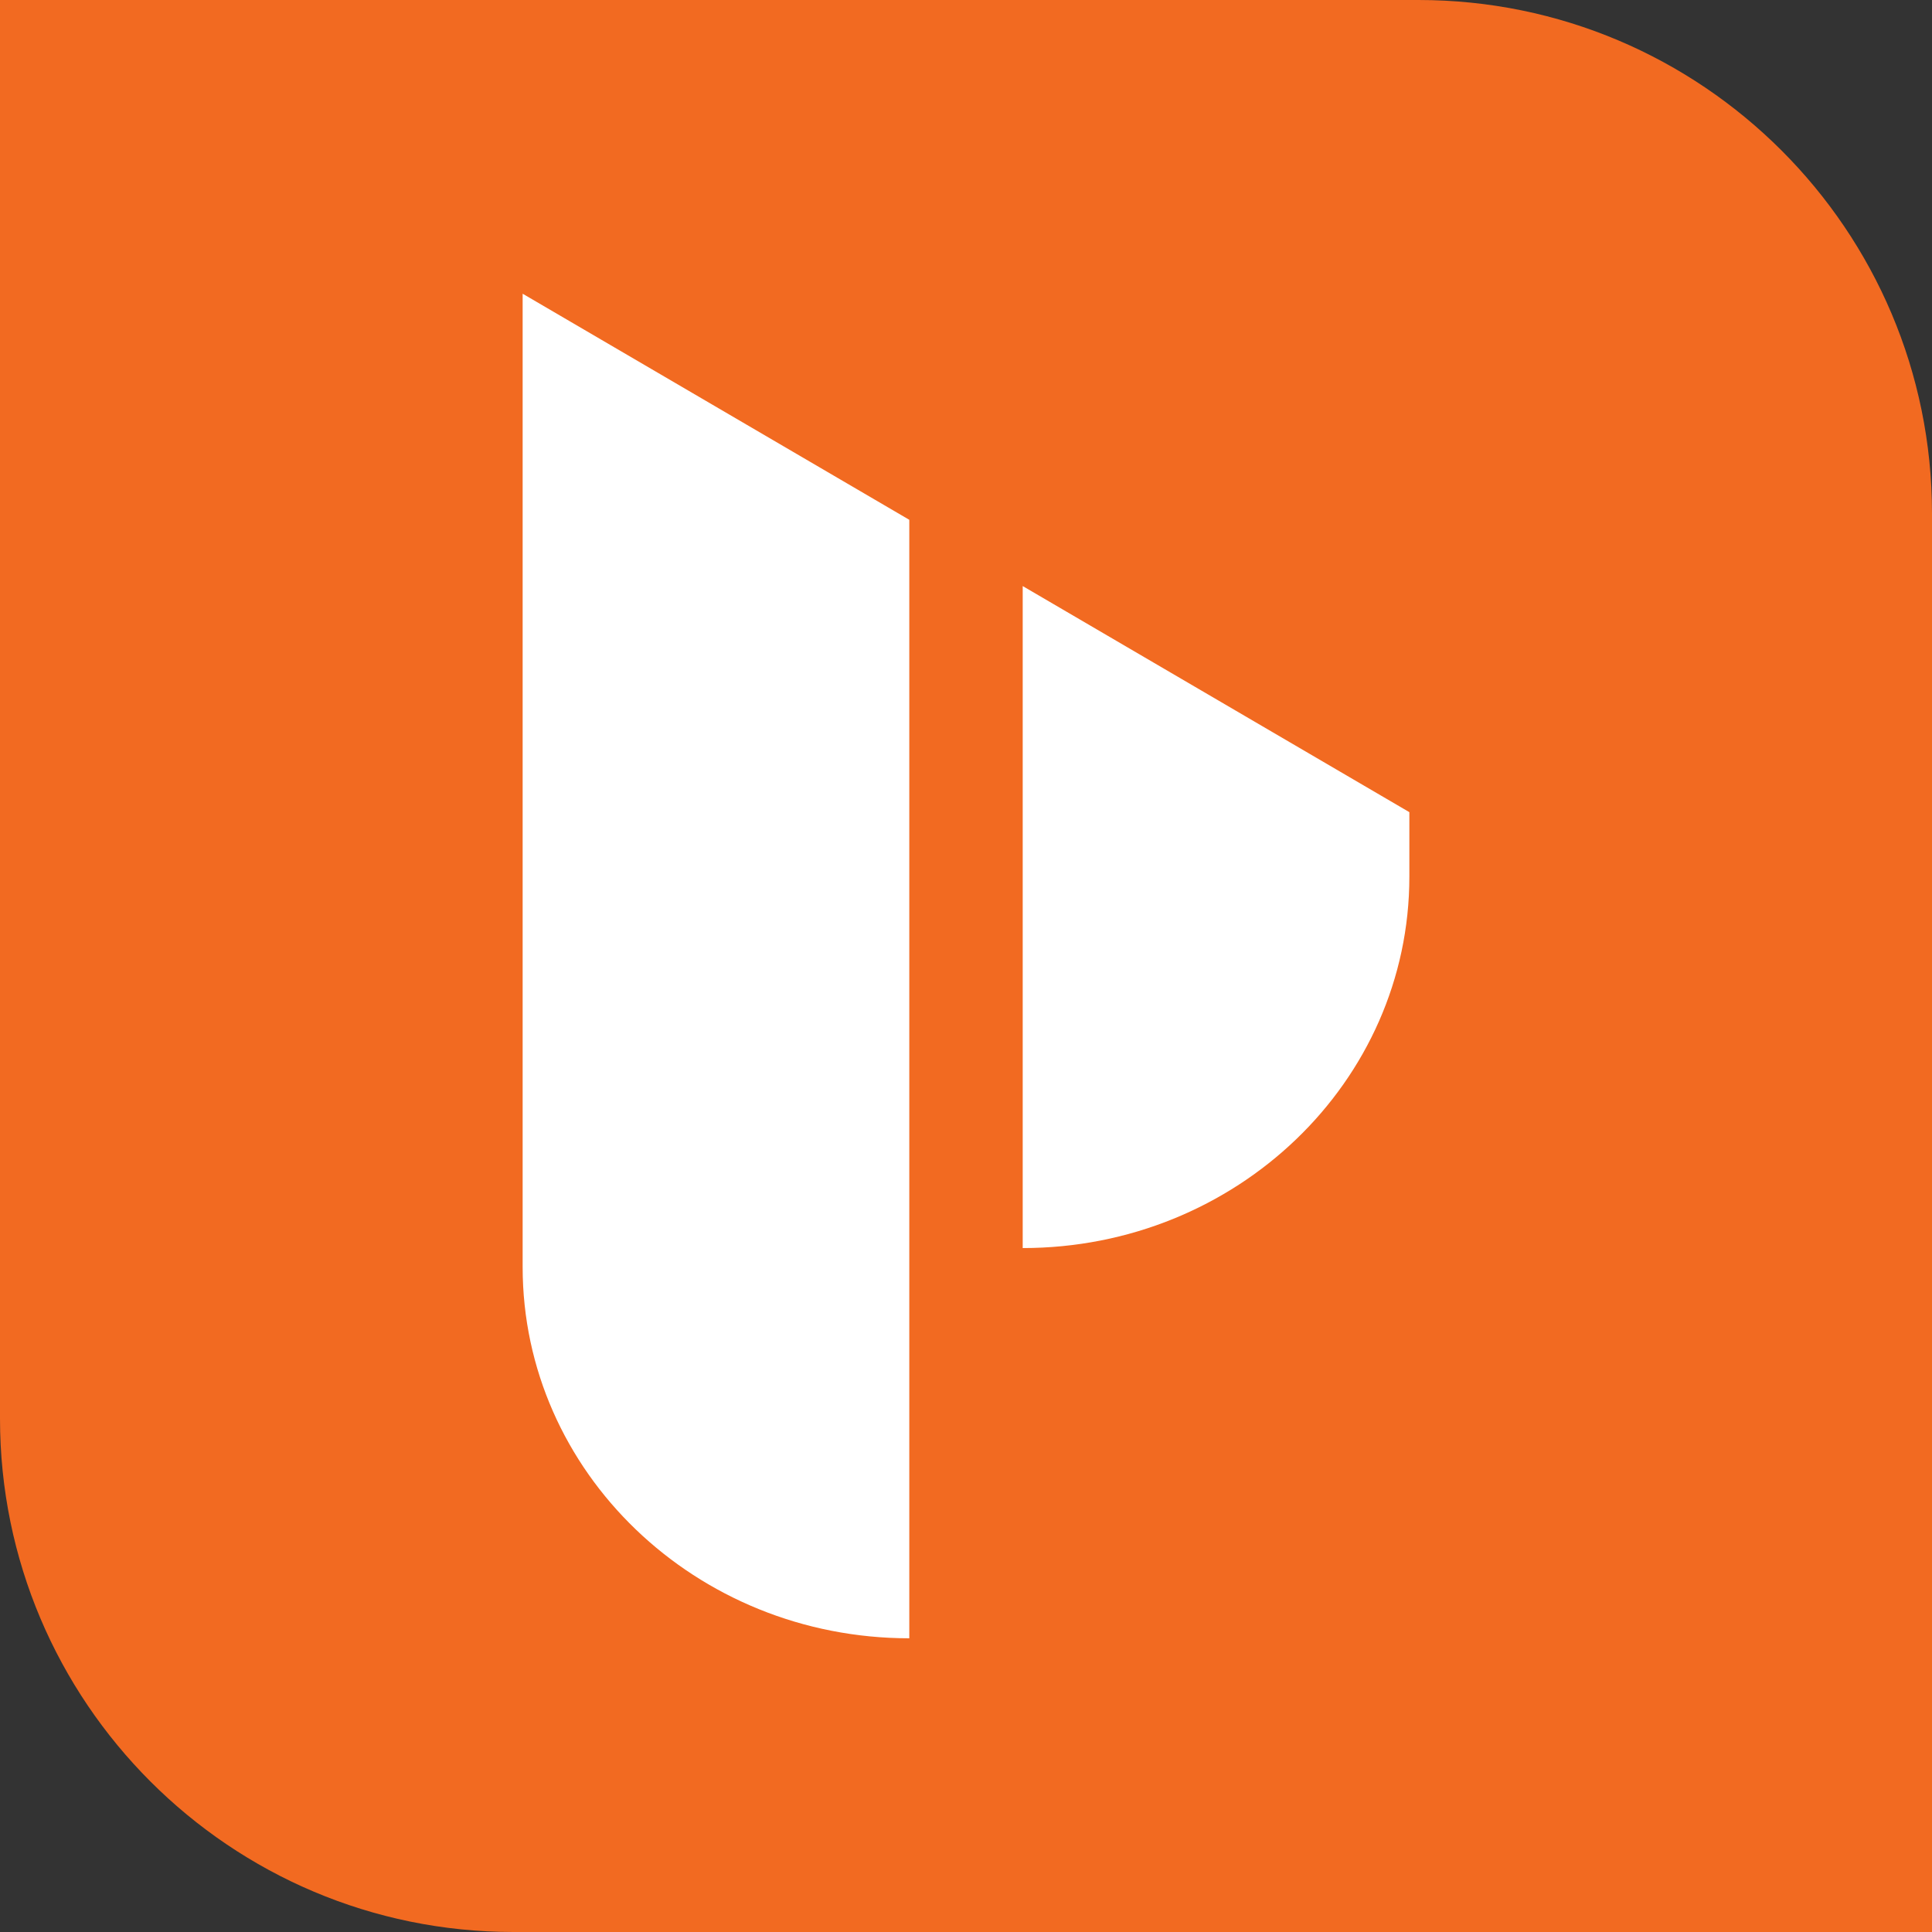 <?xml version="1.0" encoding="UTF-8"?>
<svg id="Layer_1" data-name="Layer 1" xmlns="http://www.w3.org/2000/svg" viewBox="0 0 183.98 183.98">
  <rect x="0" y="0" width="183.98" height="183.98" fill="#333333" stroke="none"/>
  <defs>
    <style>
      .cls-1 {
        fill: #f26a21;
      }

      .cls-2 {
        fill: #fff;
      }
    </style>
  </defs>
  <path class="cls-1" d="M0,0h135.08c26.99,0,48.9,21.91,48.9,48.9v135.08H48.9c-26.99,0-48.9-21.91-48.9-48.9V0h0Z"/>
  <g>
    <path class="cls-2" d="M86.59,49.49v106.52h0c-20.34,0-36.82-15.83-36.82-35.36V27.97l36.82,21.53Z"/>
    <path class="cls-2" d="M134.21,77.33v6.16c0,19.53-16.48,35.36-36.82,35.36h0v-63.04l36.82,21.53Z"/>
  </g>
</svg>